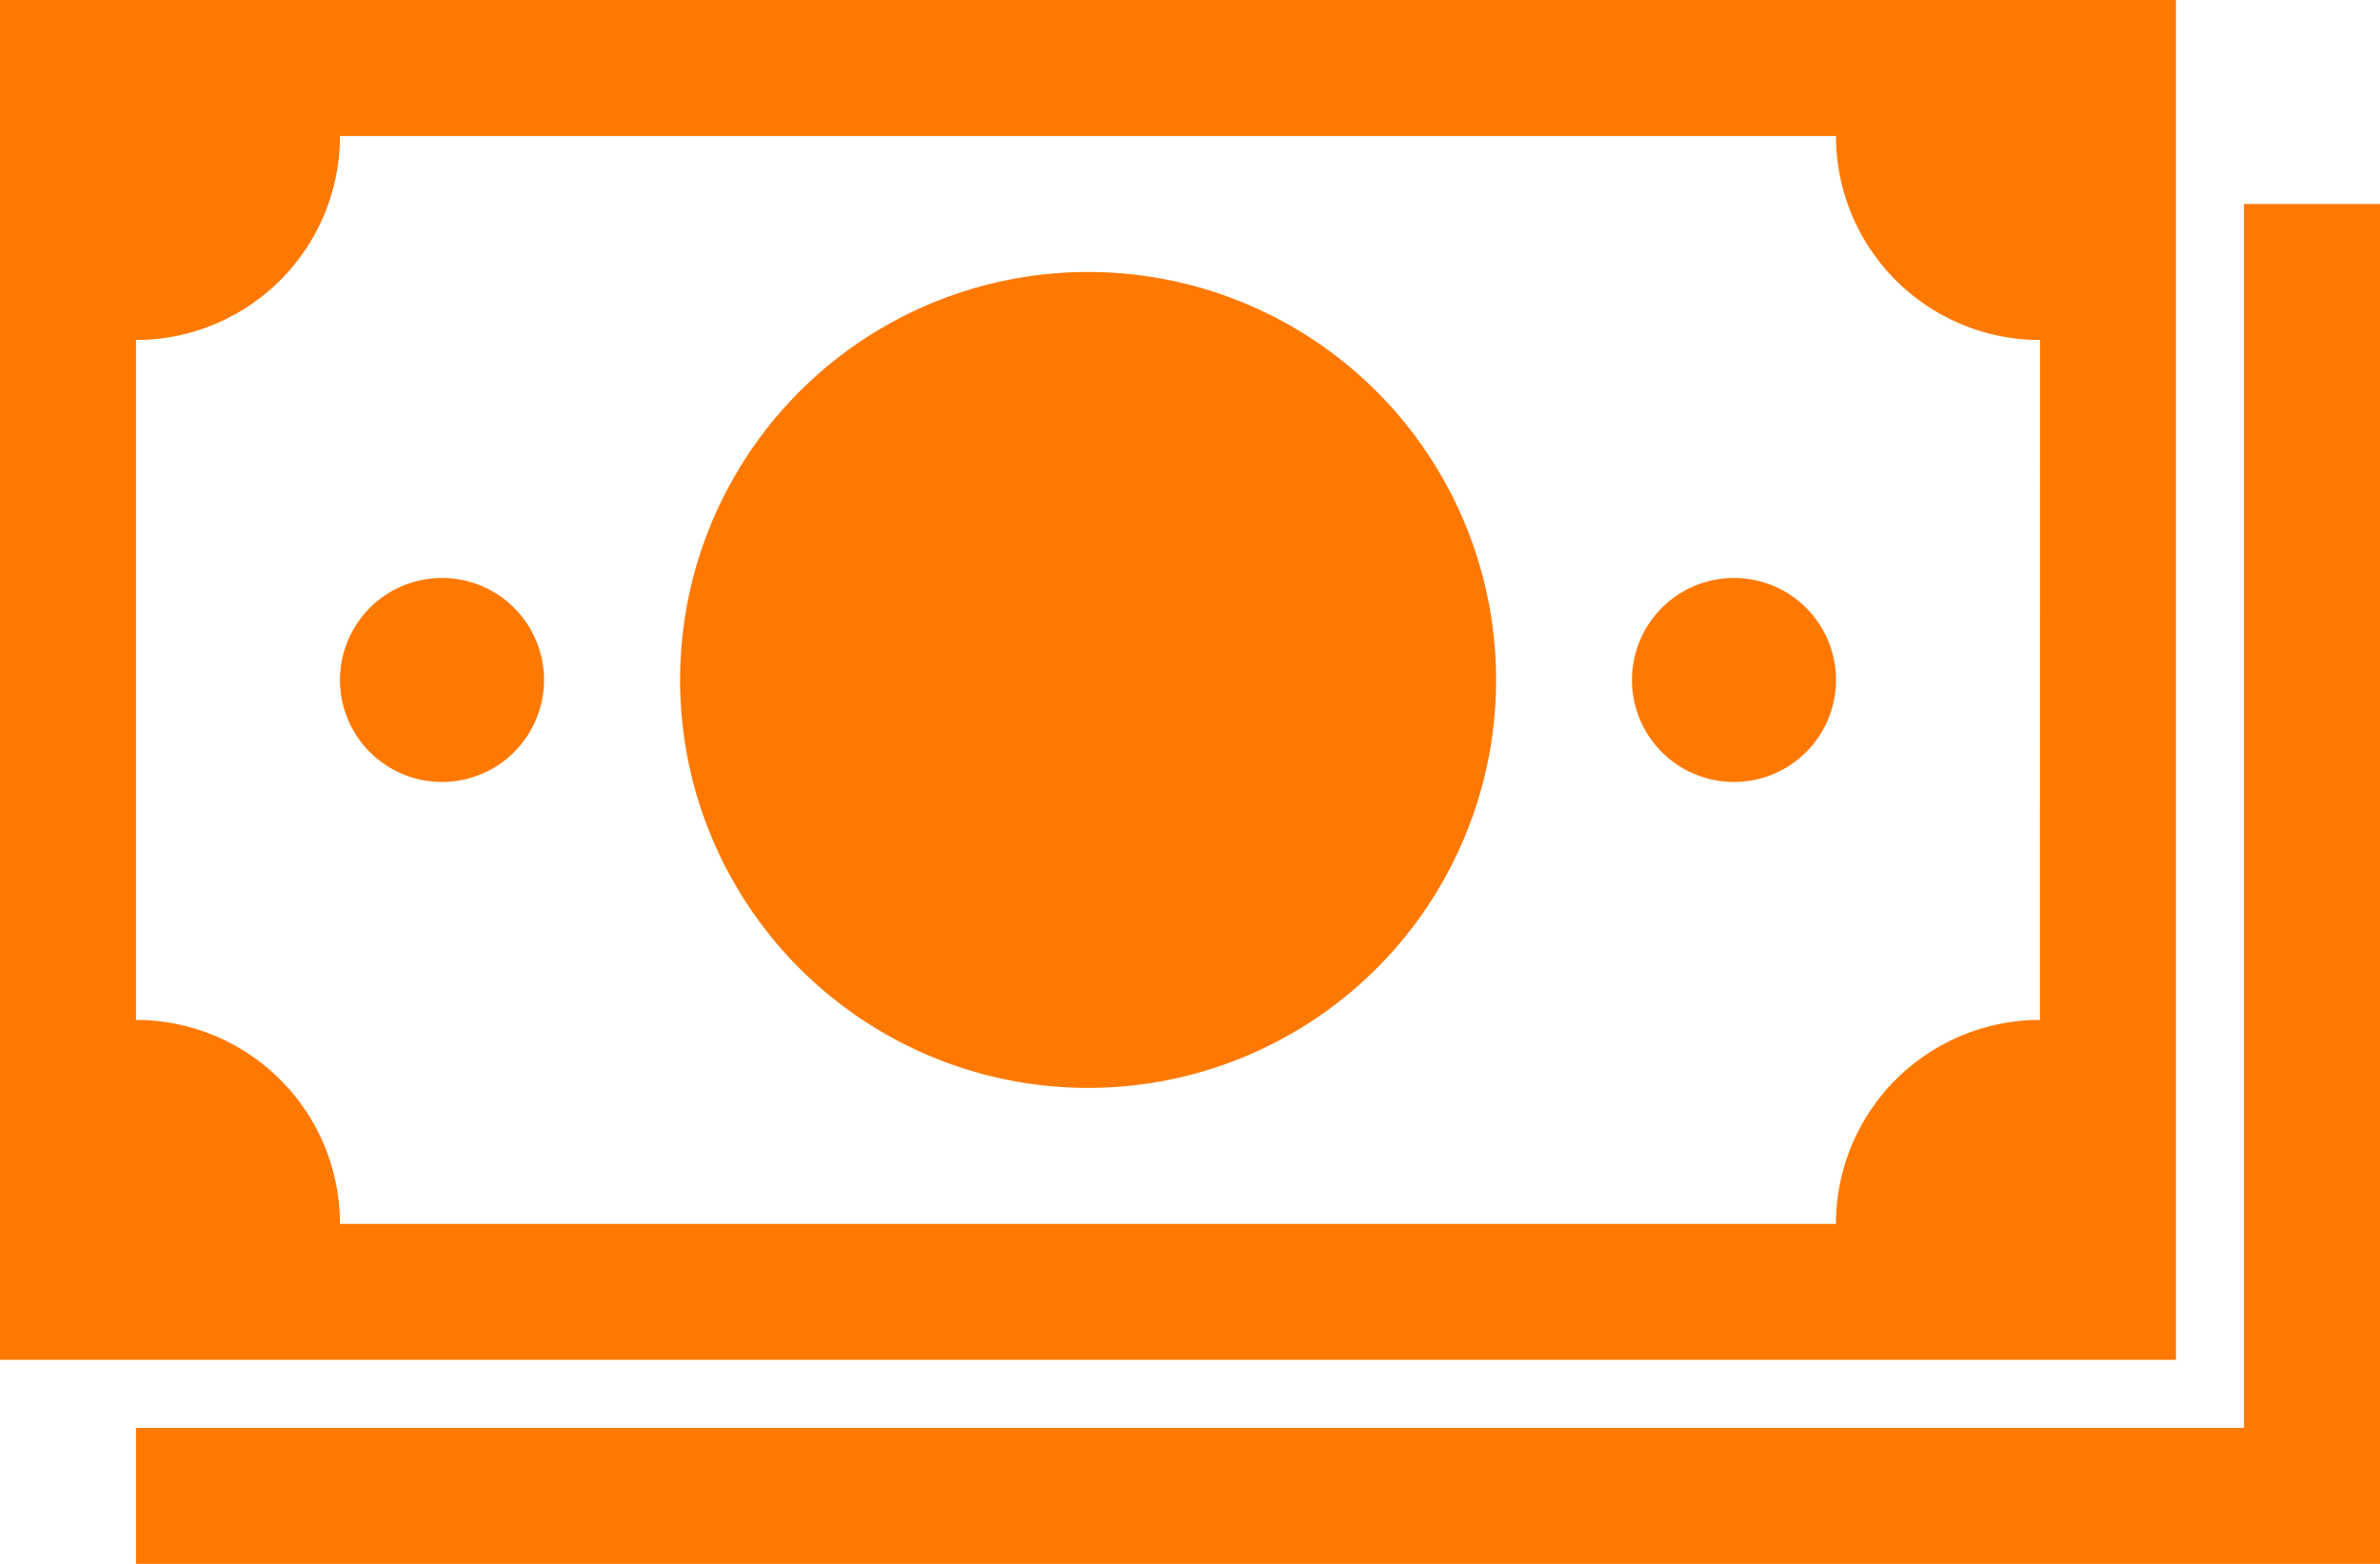 <svg xmlns="http://www.w3.org/2000/svg" width="114.627" height="75.327" viewBox="0 0 114.627 75.327">
  <g id="icon-money" transform="translate(-1108.999 -3244.3)">
    <g id="icons_communication_I-R_ic_Money_and_insurance" data-name="icons/communication/I-R/ic_Money_and_insurance" transform="translate(1107.199 3238.901)">
      <path id="Path_3433" data-name="Path 3433" d="M109.877,15.225V74.176H8.35v6.55H116.427v-65.5ZM54.2,18.5a19.65,19.65,0,1,0,13.9,5.755A19.65,19.65,0,0,0,54.2,18.5ZM23.088,33.238a4.913,4.913,0,1,0,3.474,1.439,4.912,4.912,0,0,0-3.474-1.439Zm62.226,0a4.913,4.913,0,1,0,3.474,1.439,4.912,4.912,0,0,0-3.474-1.439ZM106.6,5.4H1.8V70.9H106.6Zm-6.55,49.126a9.825,9.825,0,0,0-9.825,9.825H18.175A9.825,9.825,0,0,0,8.35,54.526V21.775a9.825,9.825,0,0,0,9.825-9.825H90.227a9.825,9.825,0,0,0,9.825,9.825Zm-59.487-11.4a5.909,5.909,0,0,0,2.011,1.259,6.654,6.654,0,0,0,2.376.434,6.136,6.136,0,0,0,3.2-.748,1.6,1.6,0,0,0,.926-1.4,1.52,1.52,0,0,0-.346-.993,1.16,1.16,0,0,0-.95-.422,1.693,1.693,0,0,0-.59.139l-.887.413a3.076,3.076,0,0,1-1.195.2,3.125,3.125,0,0,1-2.221-.825,4.32,4.32,0,0,1-1.123-3.3,5.413,5.413,0,0,1,.365-2.034,3.026,3.026,0,0,1,3-1.976,4.136,4.136,0,0,1,1.53.336,3.66,3.66,0,0,0,1.123.293,1.024,1.024,0,0,0,.873-.4,1.639,1.639,0,0,0,.3-1.012,1.378,1.378,0,0,0-.664-1.18,4.368,4.368,0,0,0-1.572-.65,8.013,8.013,0,0,0-1.675-.194,6.94,6.94,0,0,0-2.6.477,6.013,6.013,0,0,0-2.069,1.36,6.088,6.088,0,0,0-1.344,2.077,6.956,6.956,0,0,0-.47,2.571,7.334,7.334,0,0,0,2,5.58h0Zm16.394-9.058a1.594,1.594,0,0,0,1.061-.362,1.205,1.205,0,0,0,.432-.972,1.238,1.238,0,0,0-.425-1,1.591,1.591,0,0,0-1.068-.36H52.618a1.679,1.679,0,0,0-1.827,1.827v9.806A1.772,1.772,0,0,0,51.2,44.2a1.37,1.37,0,0,0,1.1.483,1.35,1.35,0,0,0,1.1-.48,1.808,1.808,0,0,0,.4-1.19V39.358H56.47A1.605,1.605,0,0,0,57.537,39a1.351,1.351,0,0,0,0-1.965,1.613,1.613,0,0,0-1.07-.353H53.8V34.07h3.162ZM67.1,43.445a2.162,2.162,0,0,0,.475.862,1,1,0,0,0,.763.374,2.113,2.113,0,0,0,1.148-.312,1.159,1.159,0,0,0,.563-.888,2.99,2.99,0,0,0-.12-.945L66.4,32.813a2.653,2.653,0,0,0-.861-1.228,2.229,2.229,0,0,0-2.719,0,2.684,2.684,0,0,0-.86,1.223L58.42,42.538a2.9,2.9,0,0,0-.12.945,1.215,1.215,0,0,0,.58.89,2.082,2.082,0,0,0,1.127.309q.925,0,1.338-1.555l.317-1.137h5.026ZM62.6,39.3l1.592-4.994L65.786,39.3Z" transform="translate(0 0)" fill="#ff7900" fill-rule="evenodd"/>
    </g>
    <circle id="Ellipse_12" data-name="Ellipse 12" cx="18" cy="18" r="18" transform="translate(1145 3259)" fill="#ff7900"/>
  </g>
</svg>
